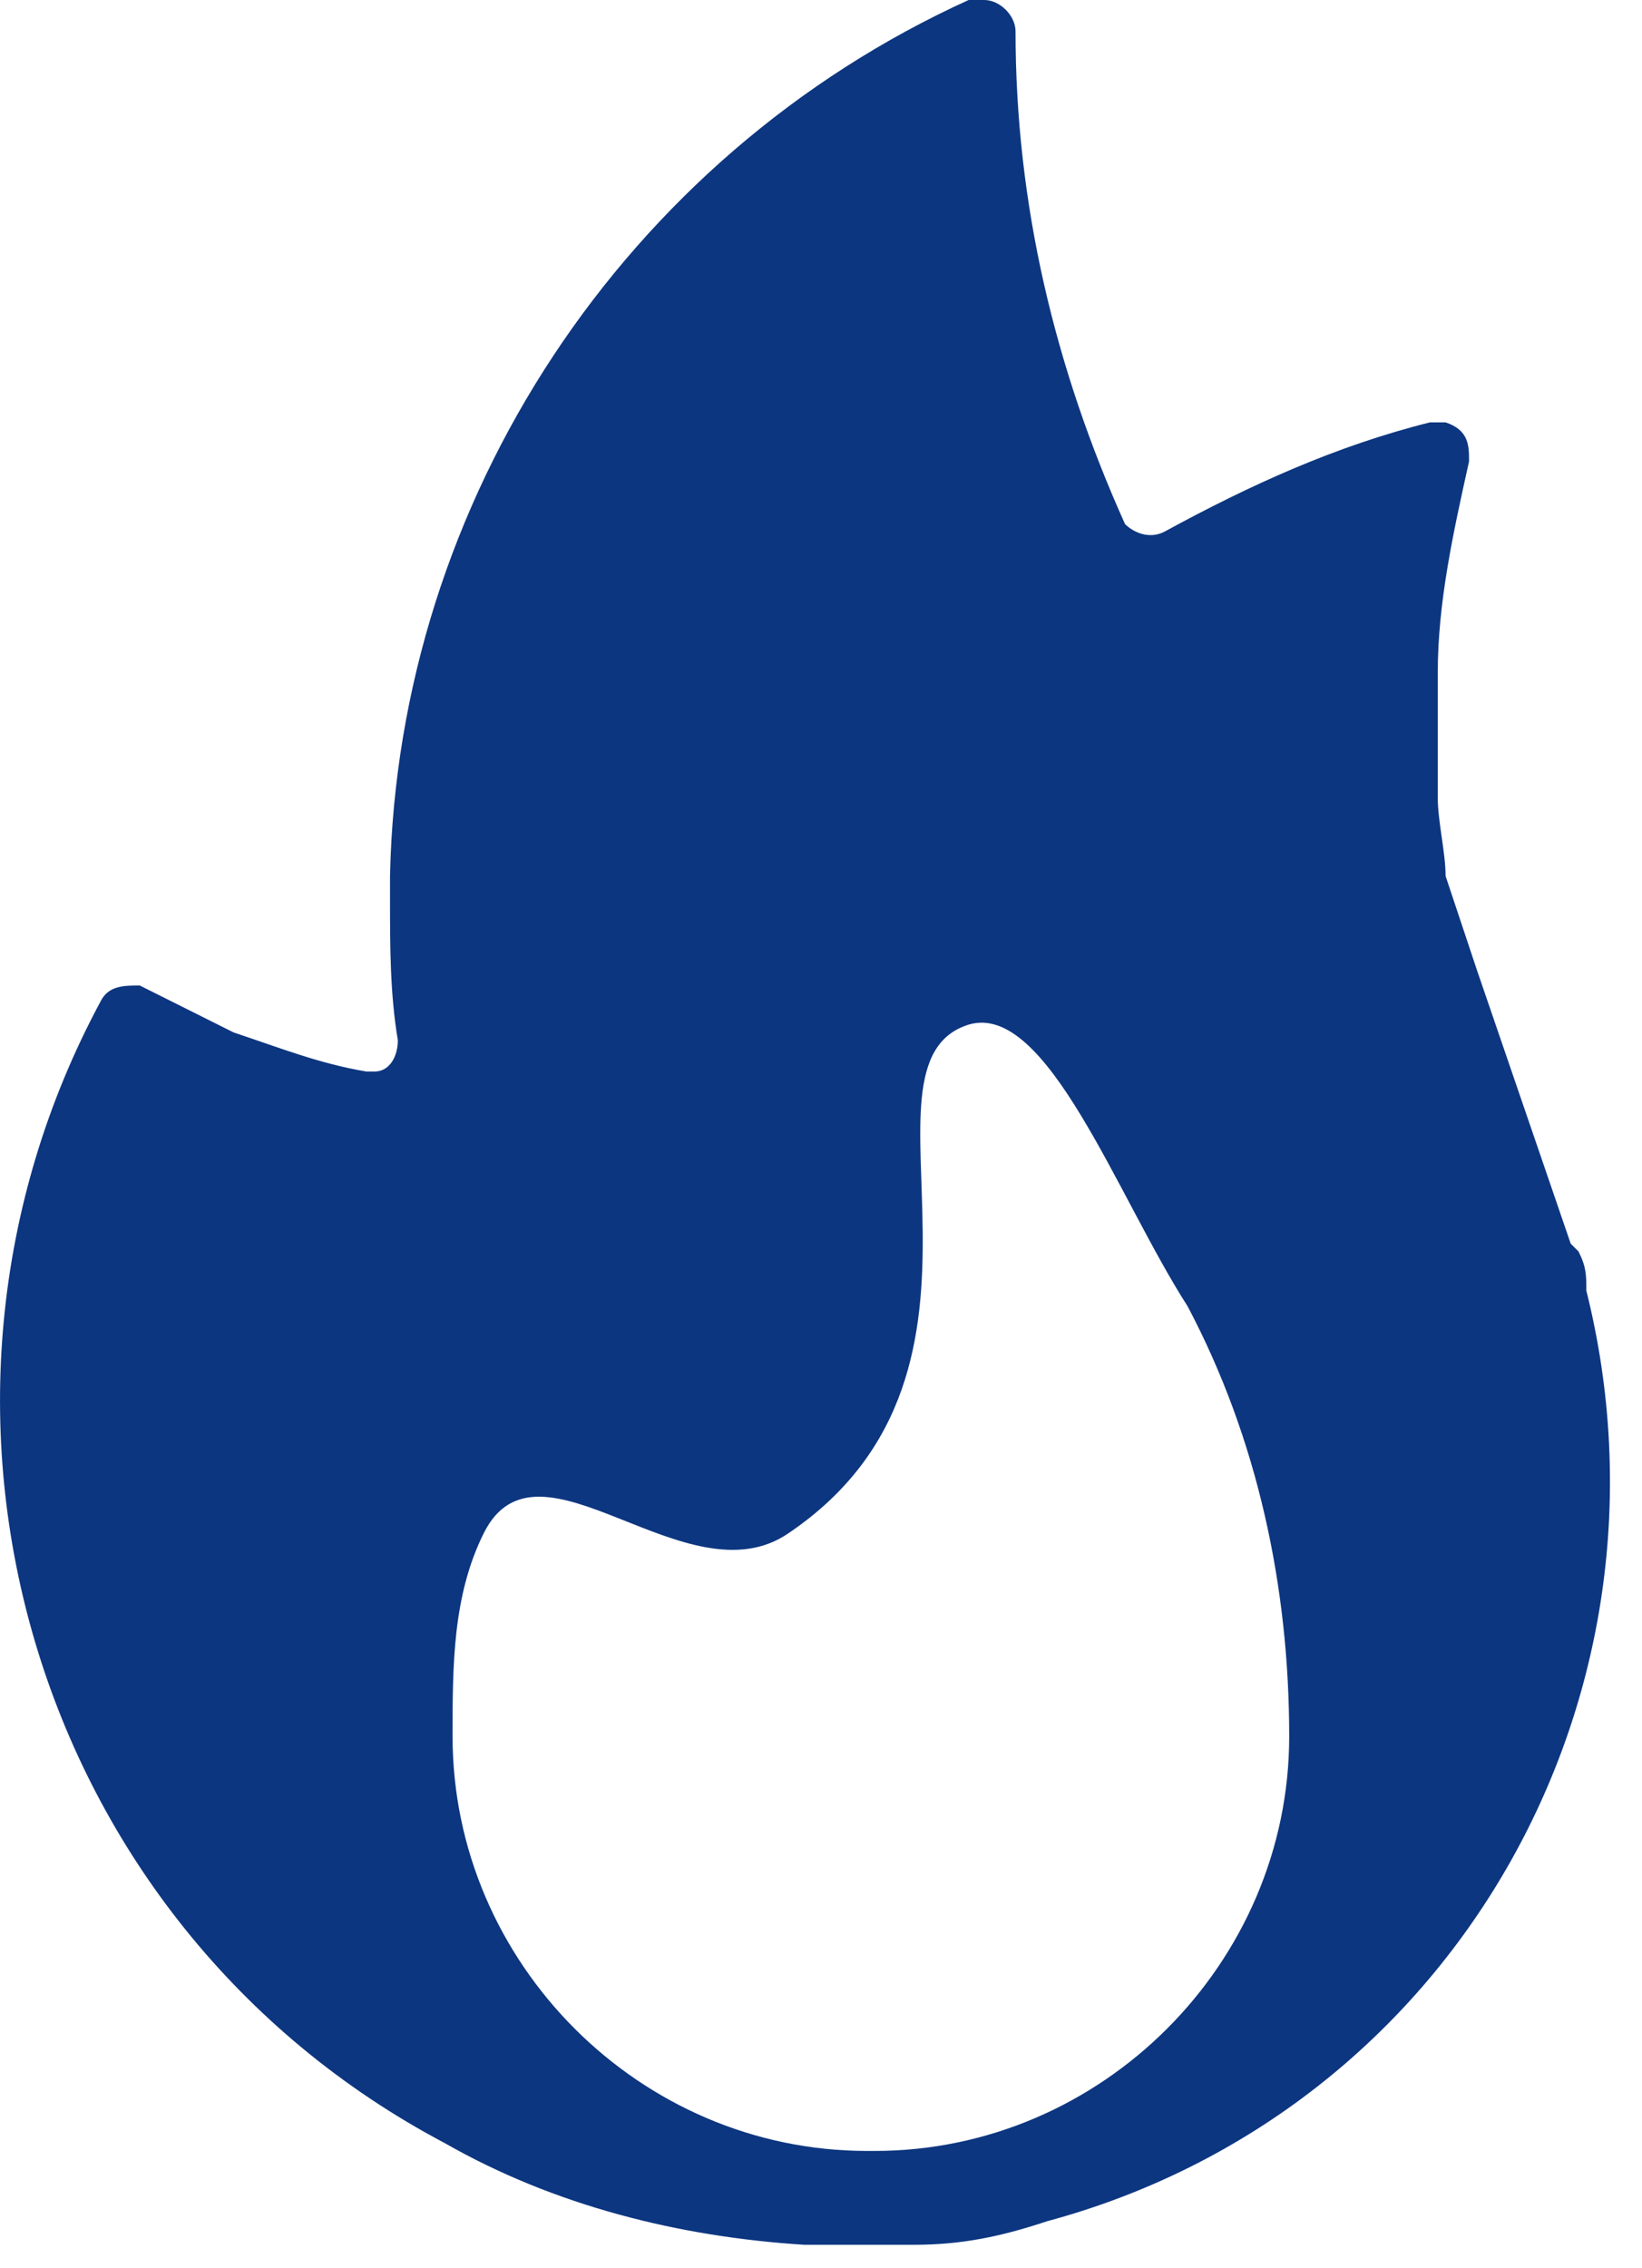<svg width="21" height="29" viewBox="0 0 21 29" fill="none" xmlns="http://www.w3.org/2000/svg">
<path d="M20.088 15.9L18.888 12.4L18.488 11.2C18.488 10.9 18.388 10.5 18.388 10.2C18.388 9.8 18.388 9.4 18.388 9C18.388 8.6 18.388 8.7 18.388 8.6C18.388 7.7 18.588 6.8 18.788 5.9C18.788 5.7 18.788 5.5 18.488 5.4C18.488 5.4 18.388 5.4 18.288 5.4C17.088 5.7 15.988 6.2 14.888 6.8C14.688 6.9 14.488 6.8 14.388 6.7C13.488 4.7 12.988 2.6 12.988 0.4C12.988 0.2 12.788 0 12.588 0C12.588 0 12.488 0 12.388 0C7.988 2 5.088 6.4 4.988 11.2V11.5C4.988 12.1 4.988 12.7 5.088 13.3C5.088 13.5 4.988 13.7 4.788 13.7C4.788 13.7 4.788 13.7 4.688 13.7C4.088 13.6 3.588 13.4 2.988 13.2C2.588 13 2.188 12.8 1.788 12.6C1.588 12.6 1.388 12.6 1.288 12.8C-1.512 18 0.388 24.6 5.688 27.4C7.088 28.2 8.688 28.6 10.288 28.7C10.288 28.7 10.488 28.7 10.588 28.7H11.088C11.088 28.7 11.188 28.7 11.288 28.7H11.488H11.688C12.288 28.7 12.788 28.6 13.388 28.4C18.588 27 21.588 21.7 20.288 16.5C20.288 16.3 20.288 16.2 20.188 16M11.088 27.5C8.188 27.5 5.788 25.1 5.788 22.2C5.788 21.3 5.788 20.4 6.188 19.6C6.888 18.2 8.788 20.5 10.088 19.6C13.188 17.5 10.788 13.6 12.388 13.1C13.388 12.8 14.288 15.3 15.188 16.7C16.088 18.4 16.488 20.3 16.488 22.2C16.488 25.1 14.088 27.5 11.188 27.5" fill="#0D3680"/>
</svg>
